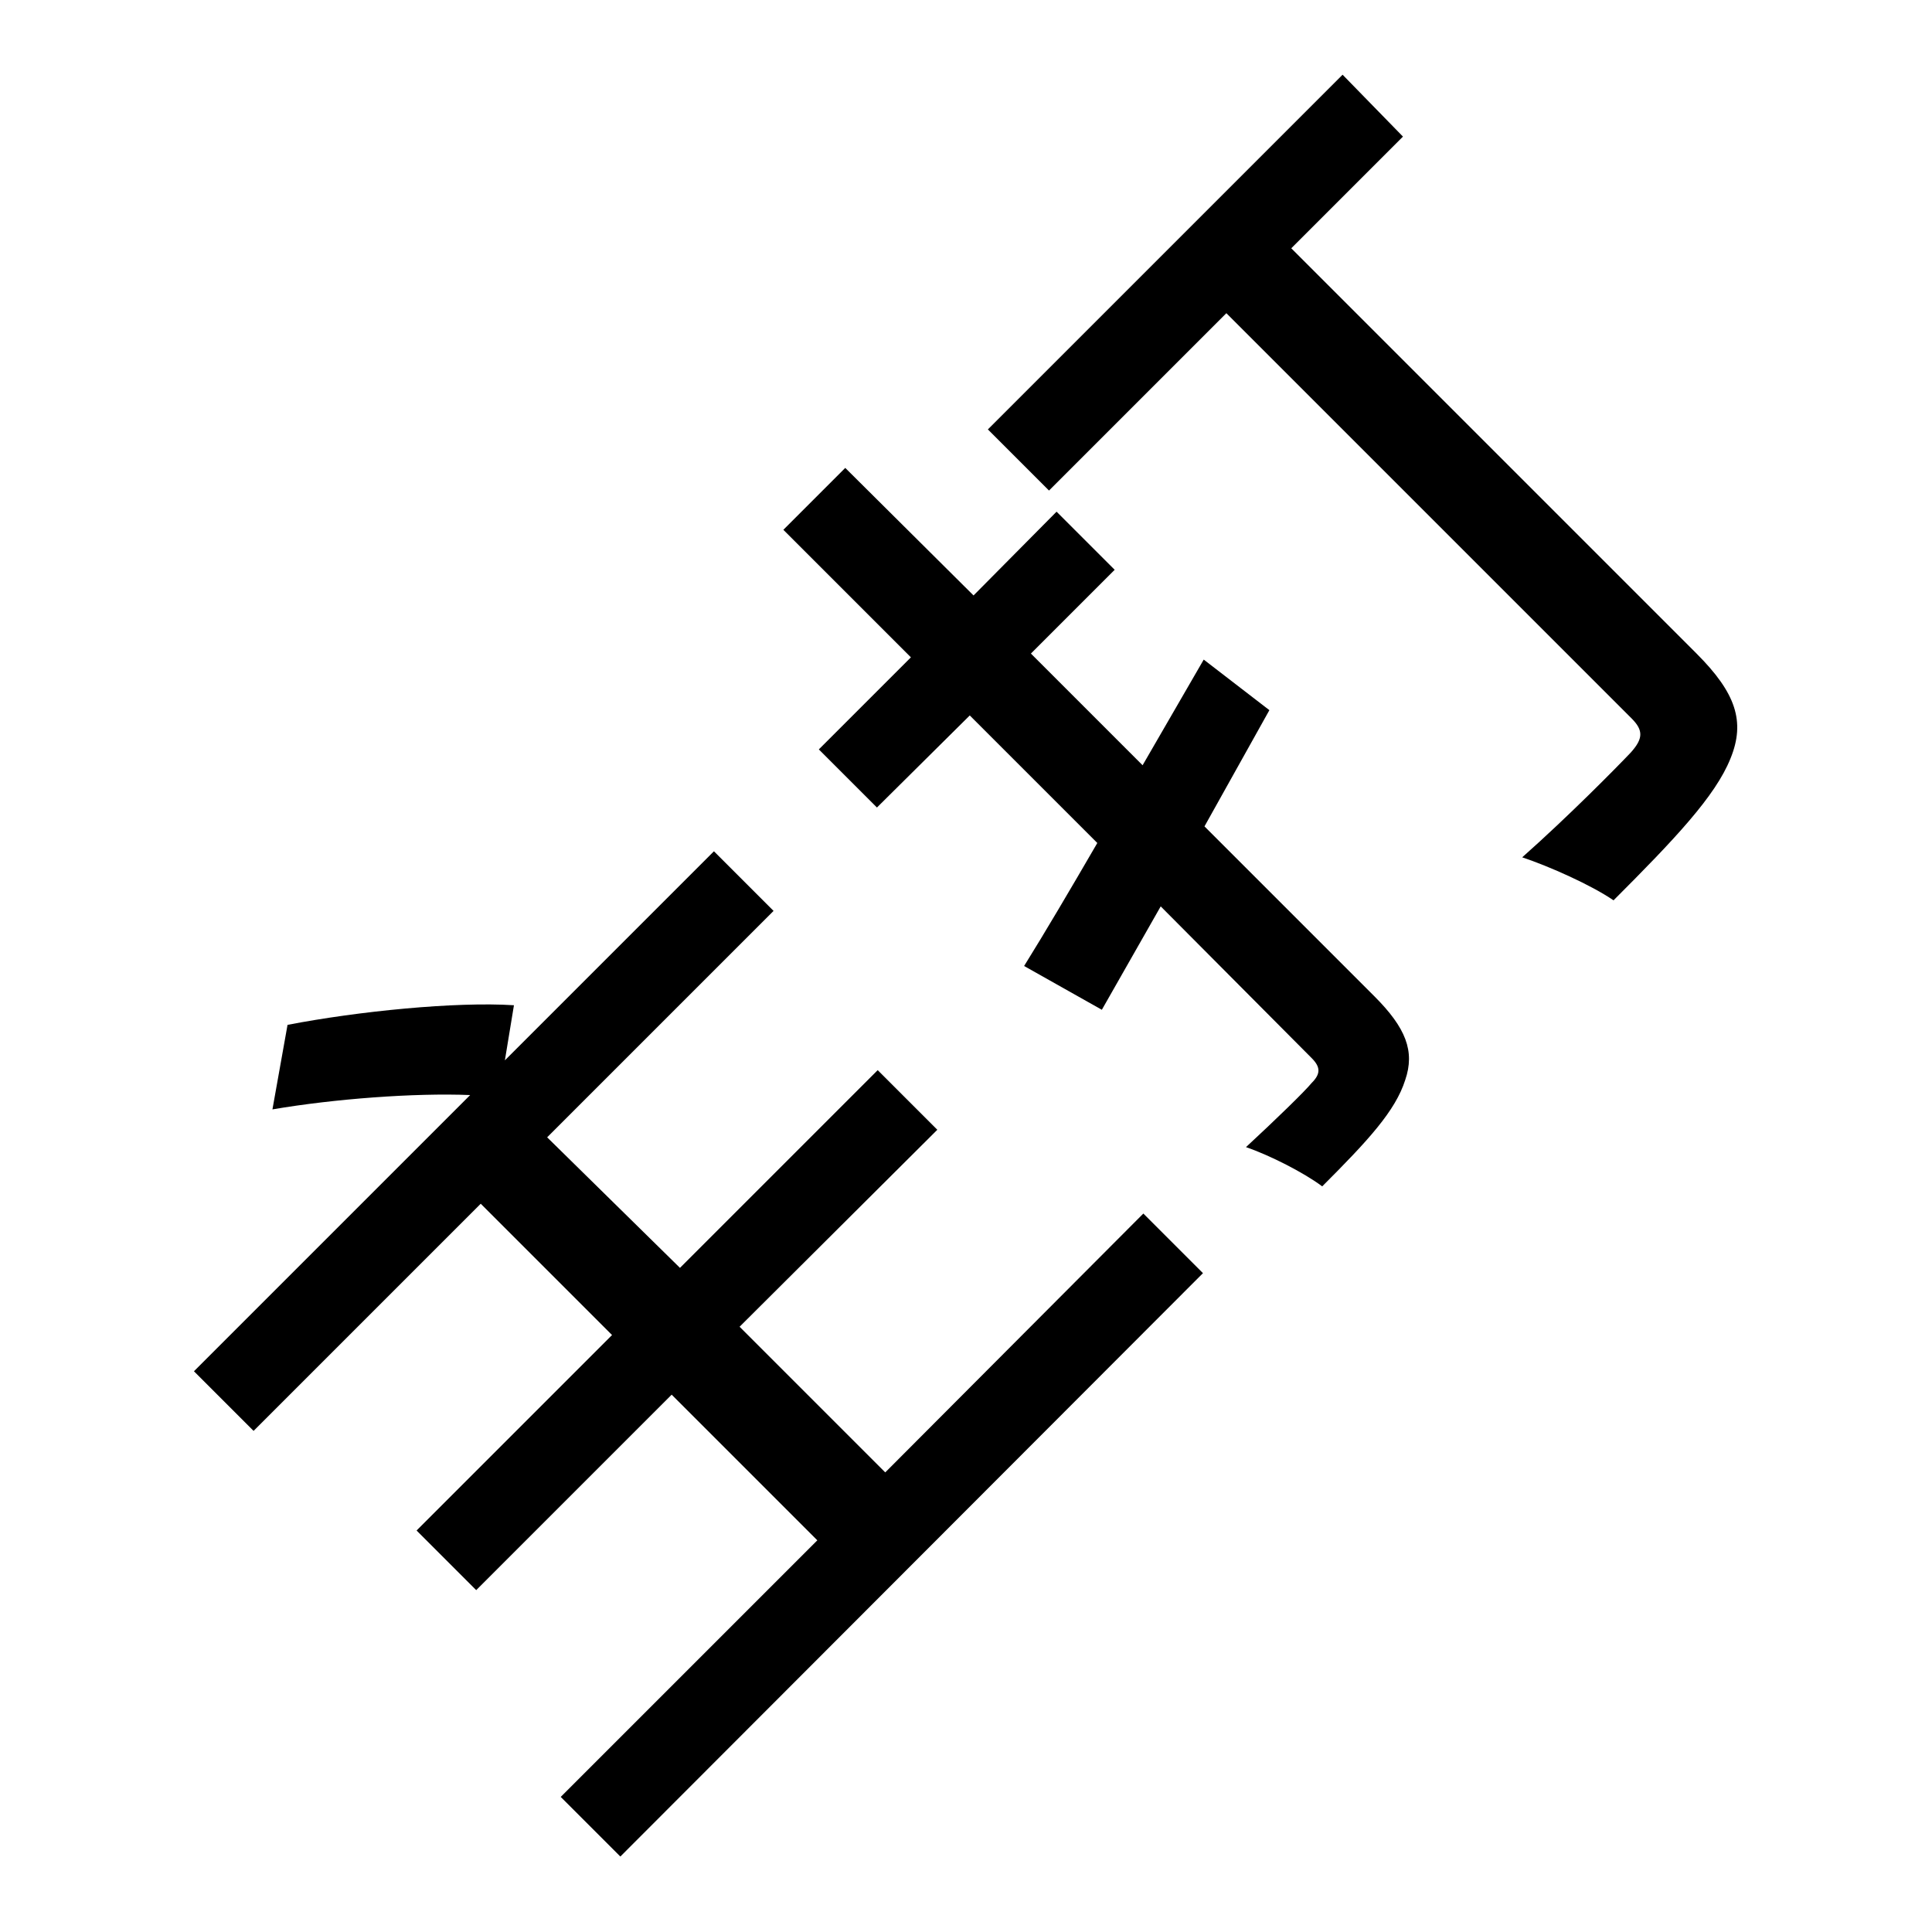 <?xml version="1.0" encoding="utf-8"?>
<!-- Svg Vector Icons : http://www.onlinewebfonts.com/icon -->
<!DOCTYPE svg PUBLIC "-//W3C//DTD SVG 1.1//EN" "http://www.w3.org/Graphics/SVG/1.1/DTD/svg11.dtd">
<svg version="1.1" xmlns="http://www.w3.org/2000/svg" xmlns:xlink="http://www.w3.org/1999/xlink" x="0px" y="0px" viewBox="0 0 256 256" enable-background="new 0 0 256 256" xml:space="preserve">
<g><g><path fill="#000000" d="M151.5,160.8l7.9,7.9L82.2,246l-7.9-7.9l34-34L89,184.8l-25.9,25.9l-7.9-7.9l25.9-25.9l-17.4-17.4l-30.1,30.1l-7.9-7.9l36.6-36.6c-7.4-0.3-18,0.5-26.2,1.9l2-11.2c9.3-1.8,22.3-3.1,30-2.6l-1.2,7.3l27.7-27.7l7.9,7.9l-30,30L90.1,168l26.2-26.2l7.9,7.9l-26.2,26.1l19.3,19.3L151.5,160.8z"/><path fill="#000000" d="M168.2,94.1l-8.6,15.4l22.5,22.5c4.2,4.2,5.4,7.3,4.1,11.1c-1.3,4.1-4.9,8-11,14.1c-2.4-1.8-6.9-4.1-10.1-5.2c4-3.7,7.8-7.4,8.7-8.5c1.2-1.2,1.2-2.1,0-3.3l-20-20.1l-7.8,13.7l-10.3-5.8c2.8-4.5,6.1-10.1,9.7-16.3l-16.9-16.9L116.2,107l-7.7-7.7l12.2-12.2l-16.9-16.9L112,62L129,78.9L140,67.8l7.7,7.7l-11.1,11.1l14.8,14.8l8.1-14L168.2,94.1z M185.9,18.1l-14.8,14.8l53.7,53.7c5.2,5.2,6.5,9,4.5,13.9c-2,5-7.4,10.7-15.5,18.8c-2.9-2-8.5-4.5-12.1-5.7c6.2-5.5,12.5-11.9,14.4-13.9c1.6-1.8,1.7-2.9,0.1-4.5l-53.7-53.7l-23.5,23.5l-8.1-8.1l47-47L185.9,18.1z"/></g></g>
</svg>
